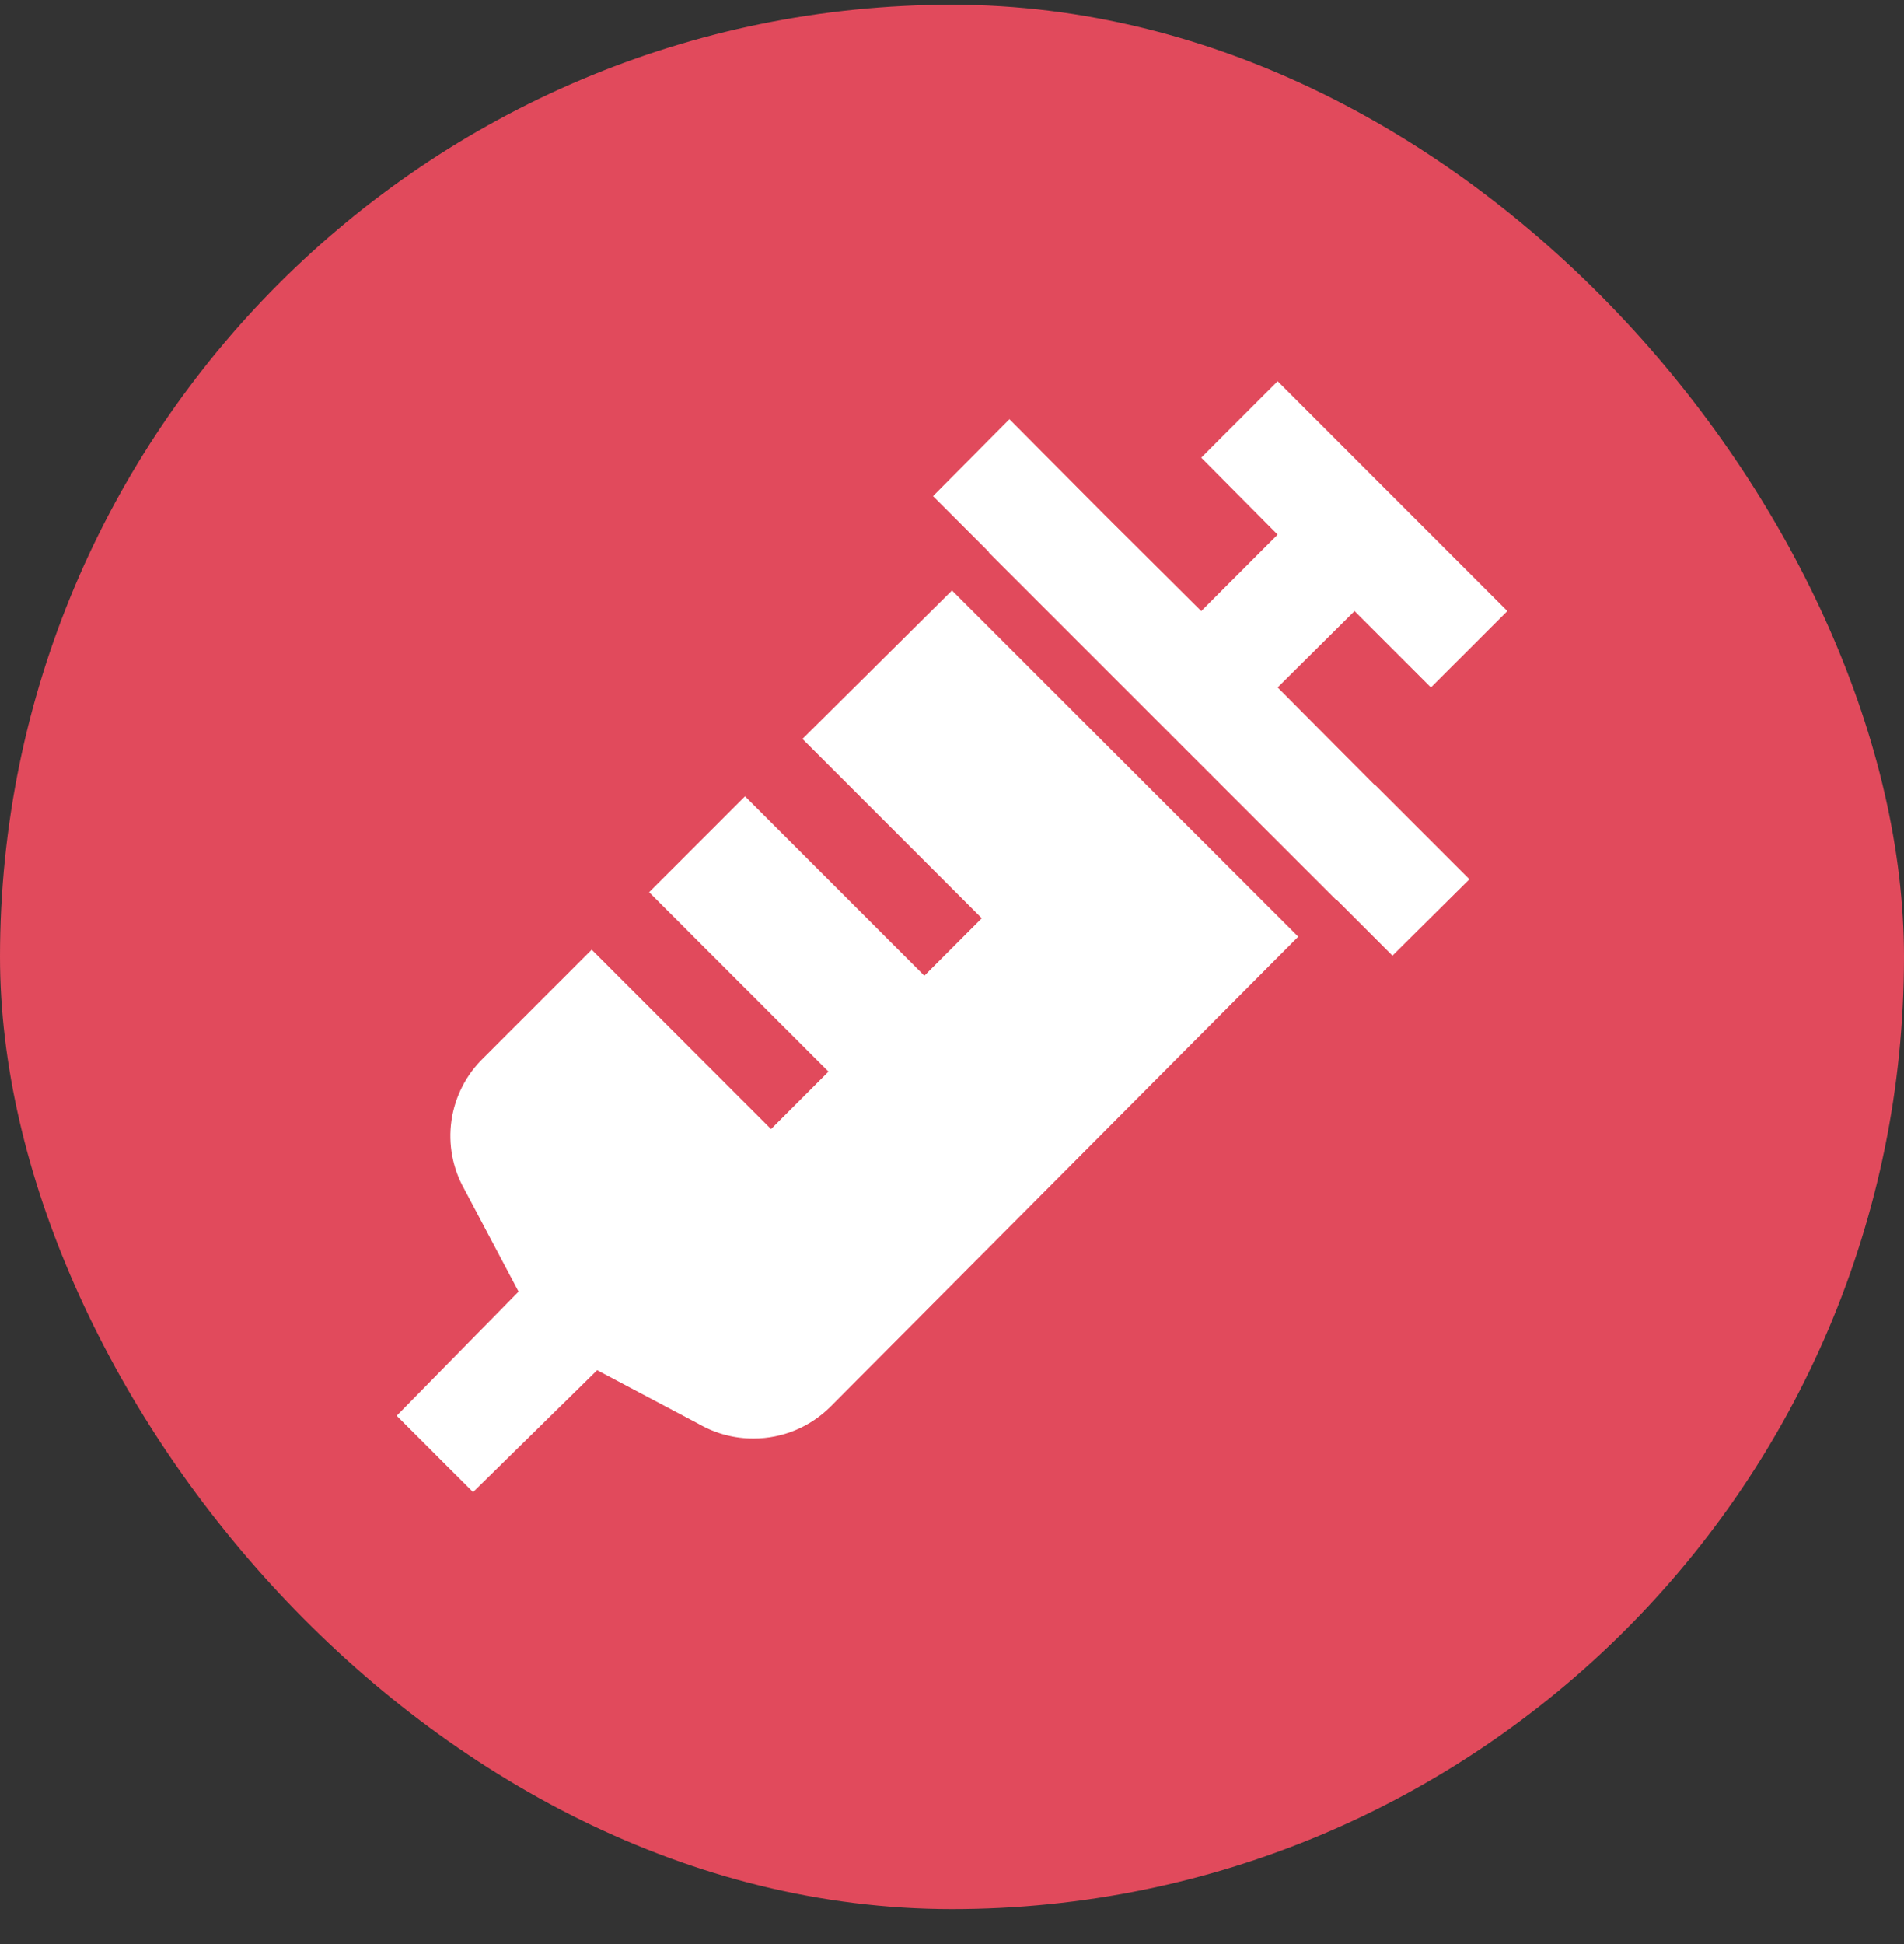 <svg width="48" height="49" viewBox="0 0 48 49" fill="none" xmlns="http://www.w3.org/2000/svg">
<rect x="0" y="0" width="48" height="49" fill="#333333" stroke="none"/>
<rect y="0.119" width="48" height="48" rx="24" fill="#E14A5C"/>
<path d="M24 14.882L20.23 18.624L24.751 23.145L23.303 24.593L18.782 20.072L16.365 22.489L20.886 27.01L19.438 28.458L14.917 23.937L12.185 26.669C11.751 27.089 11.469 27.642 11.382 28.24C11.296 28.838 11.41 29.448 11.707 29.974L13.073 32.556L10 35.684L11.926 37.609L15.054 34.536L17.635 35.902C18.051 36.138 18.522 36.261 19.001 36.257C19.361 36.258 19.718 36.186 20.051 36.048C20.384 35.91 20.686 35.707 20.941 35.451L32.728 23.609L24 14.882ZM34.654 19.785L32.209 17.326L34.148 15.401L36.074 17.326L38 15.401L32.209 9.609L30.283 11.535L32.209 13.475L30.283 15.401L27.824 12.956L25.448 10.566L23.522 12.505L24.929 13.912V13.925L33.684 22.681H33.698L35.104 24.087L37.044 22.162L34.667 19.785H34.654Z" fill="white"/>
</svg>
